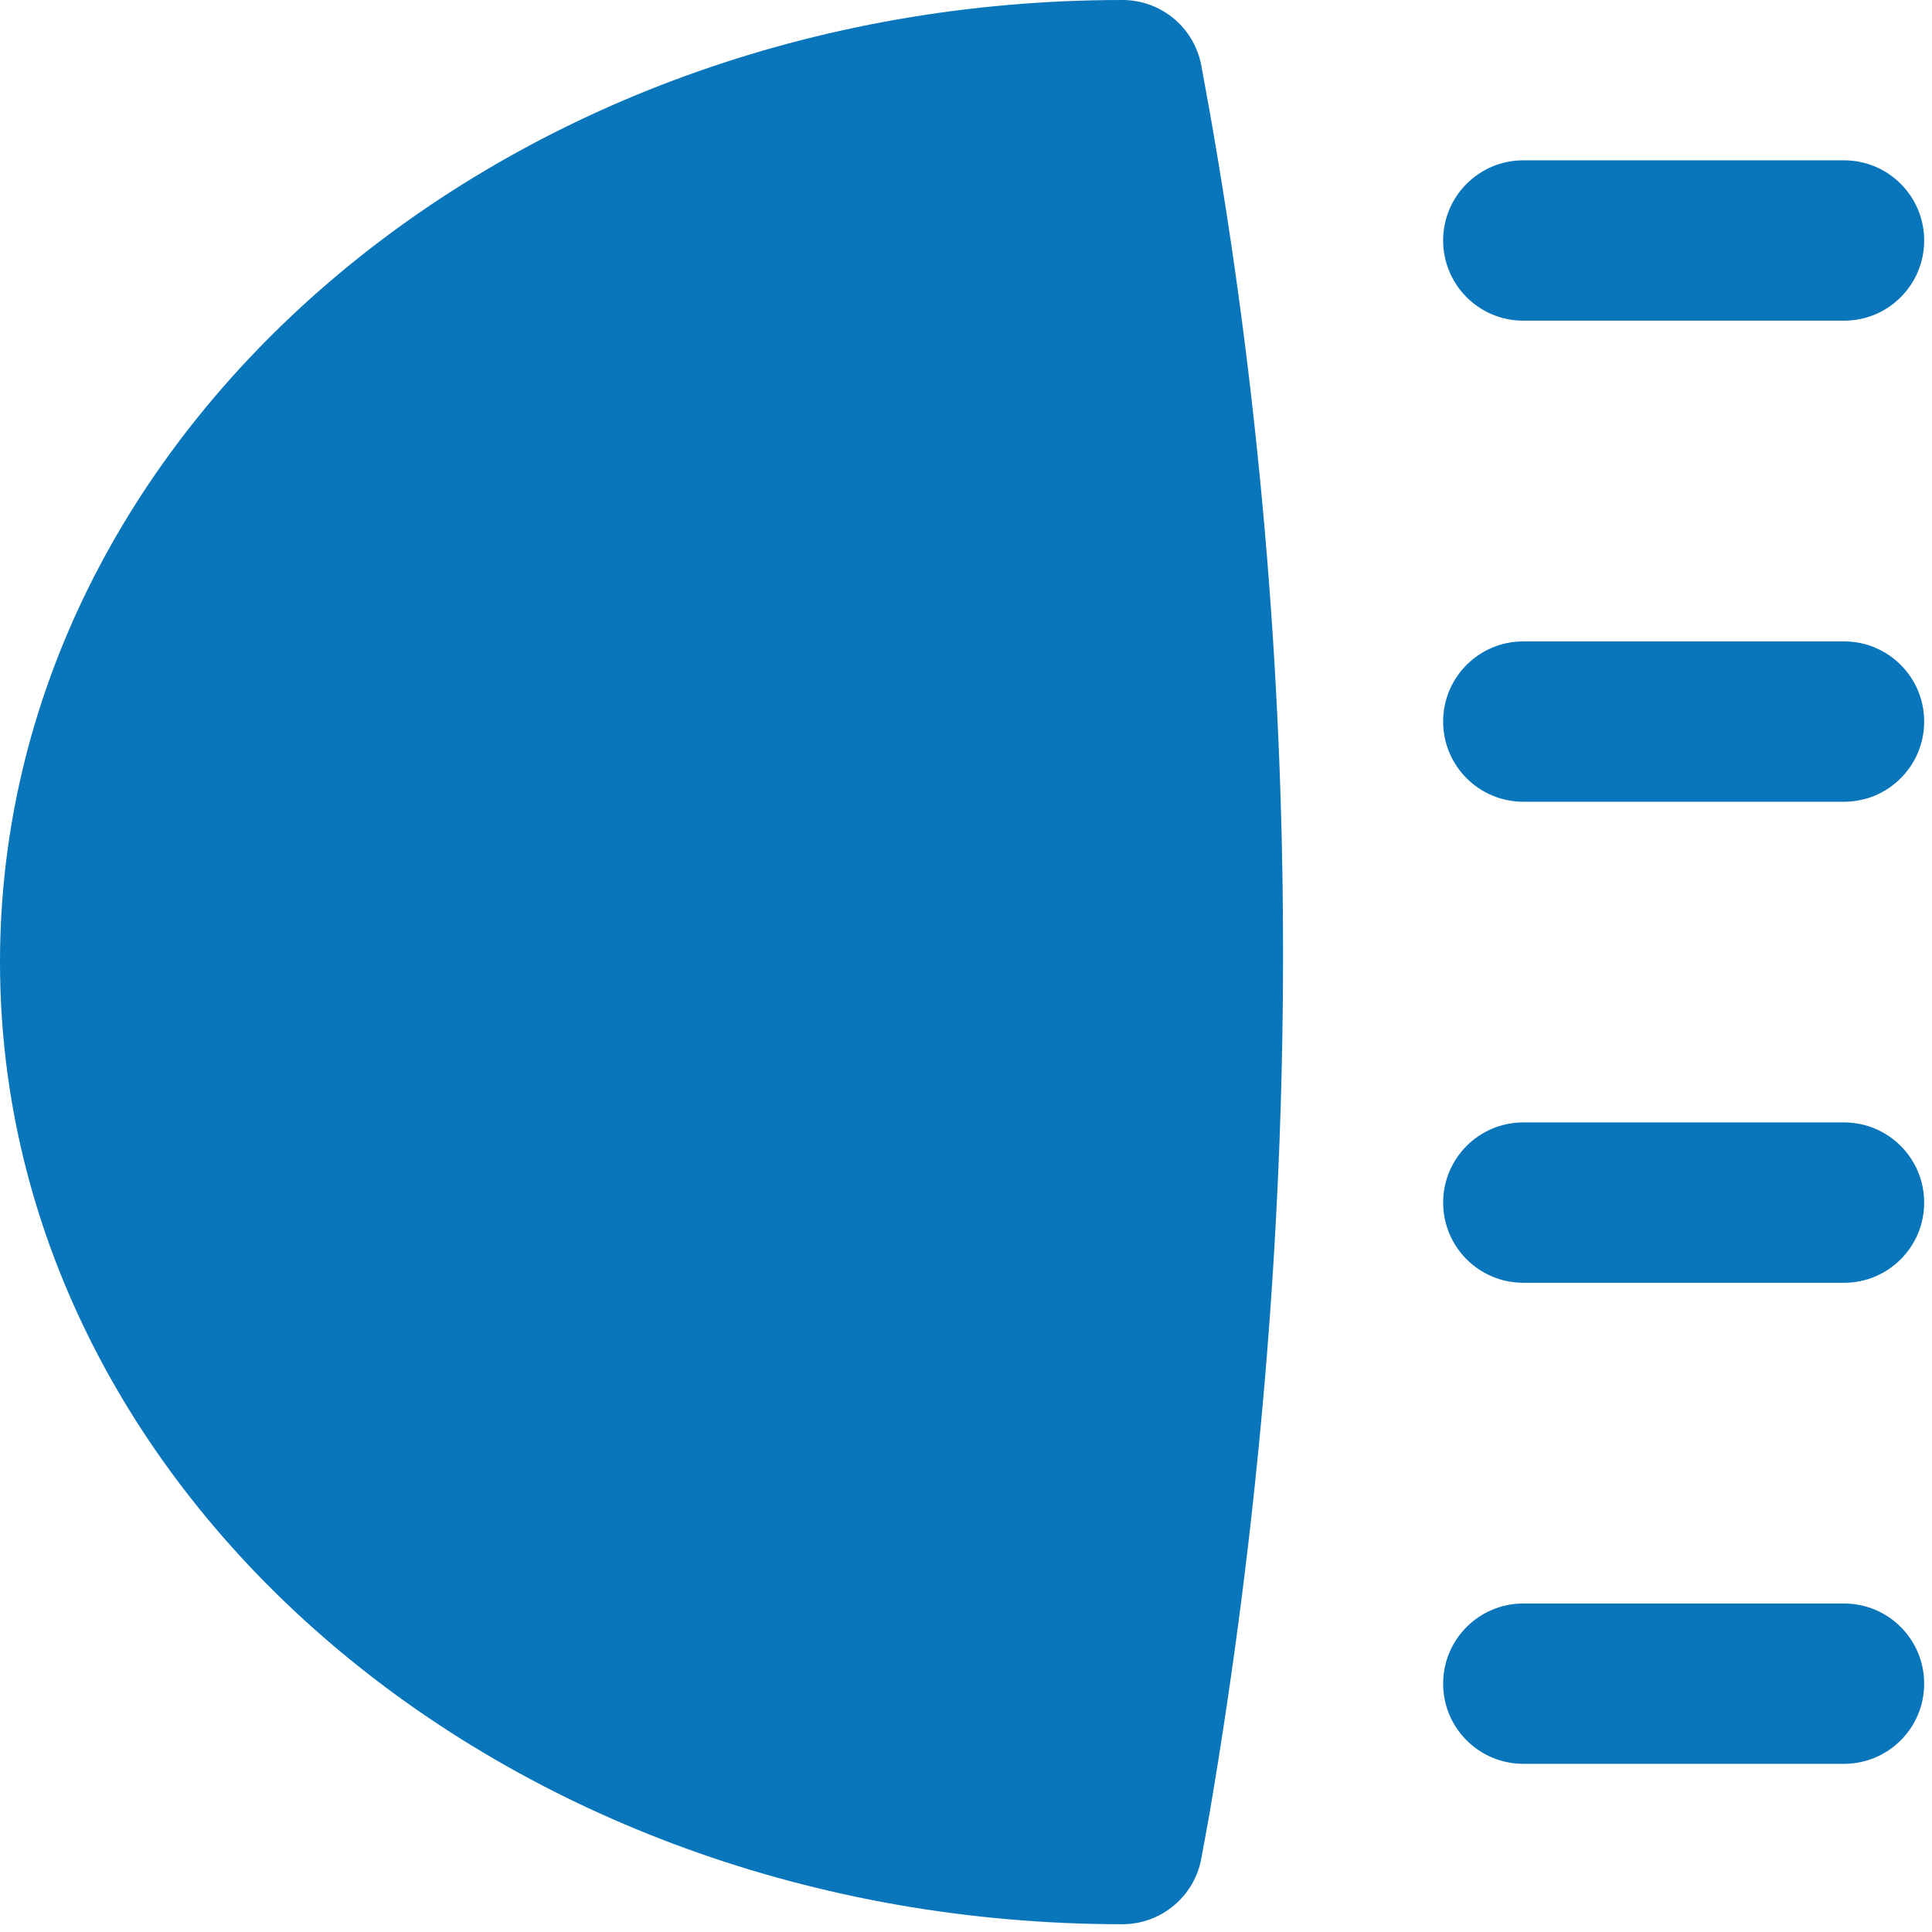<svg xmlns="http://www.w3.org/2000/svg" width="62" height="62" viewBox="0 0 62 62" fill="none"><g clip-path="url(#clip0_1045_726)"><path d="M38.553 2.112C38.329 0.888 37.264 0 36.021 0C16.159 0 0 13.85 0 30.875C0 47.897 16.158 61.75 36.021 61.75C37.264 61.75 38.329 60.86 38.553 59.635L38.818 58.181C41.962 39.685 41.96 21.301 38.813 3.538L38.553 2.112Z" fill="#0975BA"></path><path d="M48.885 10.291H59.176C60.599 10.291 61.749 9.139 61.749 7.718C61.749 6.298 60.599 5.145 59.176 5.145H48.885C47.462 5.145 46.312 6.298 46.312 7.718C46.312 9.138 47.462 10.291 48.885 10.291Z" fill="#0975BA"></path><path d="M59.176 20.583H48.885C47.462 20.583 46.312 21.735 46.312 23.156C46.312 24.576 47.462 25.729 48.885 25.729H59.176C60.599 25.729 61.749 24.576 61.749 23.156C61.749 21.735 60.599 20.583 59.176 20.583Z" fill="#0975BA"></path><path d="M59.176 36.02H48.885C47.462 36.02 46.312 37.173 46.312 38.593C46.312 40.013 47.462 41.166 48.885 41.166H59.176C60.599 41.166 61.749 40.013 61.749 38.593C61.749 37.173 60.599 36.02 59.176 36.02Z" fill="#0975BA"></path><path d="M59.176 51.458H48.885C47.462 51.458 46.312 52.61 46.312 54.031C46.312 55.451 47.462 56.603 48.885 56.603H59.176C60.599 56.603 61.749 55.451 61.749 54.031C61.749 52.61 60.599 51.458 59.176 51.458Z" fill="#0975BA"></path></g><defs><clipPath id="clip0_1045_726"><rect width="61.75" height="61.75" fill="white"></rect></clipPath></defs></svg>